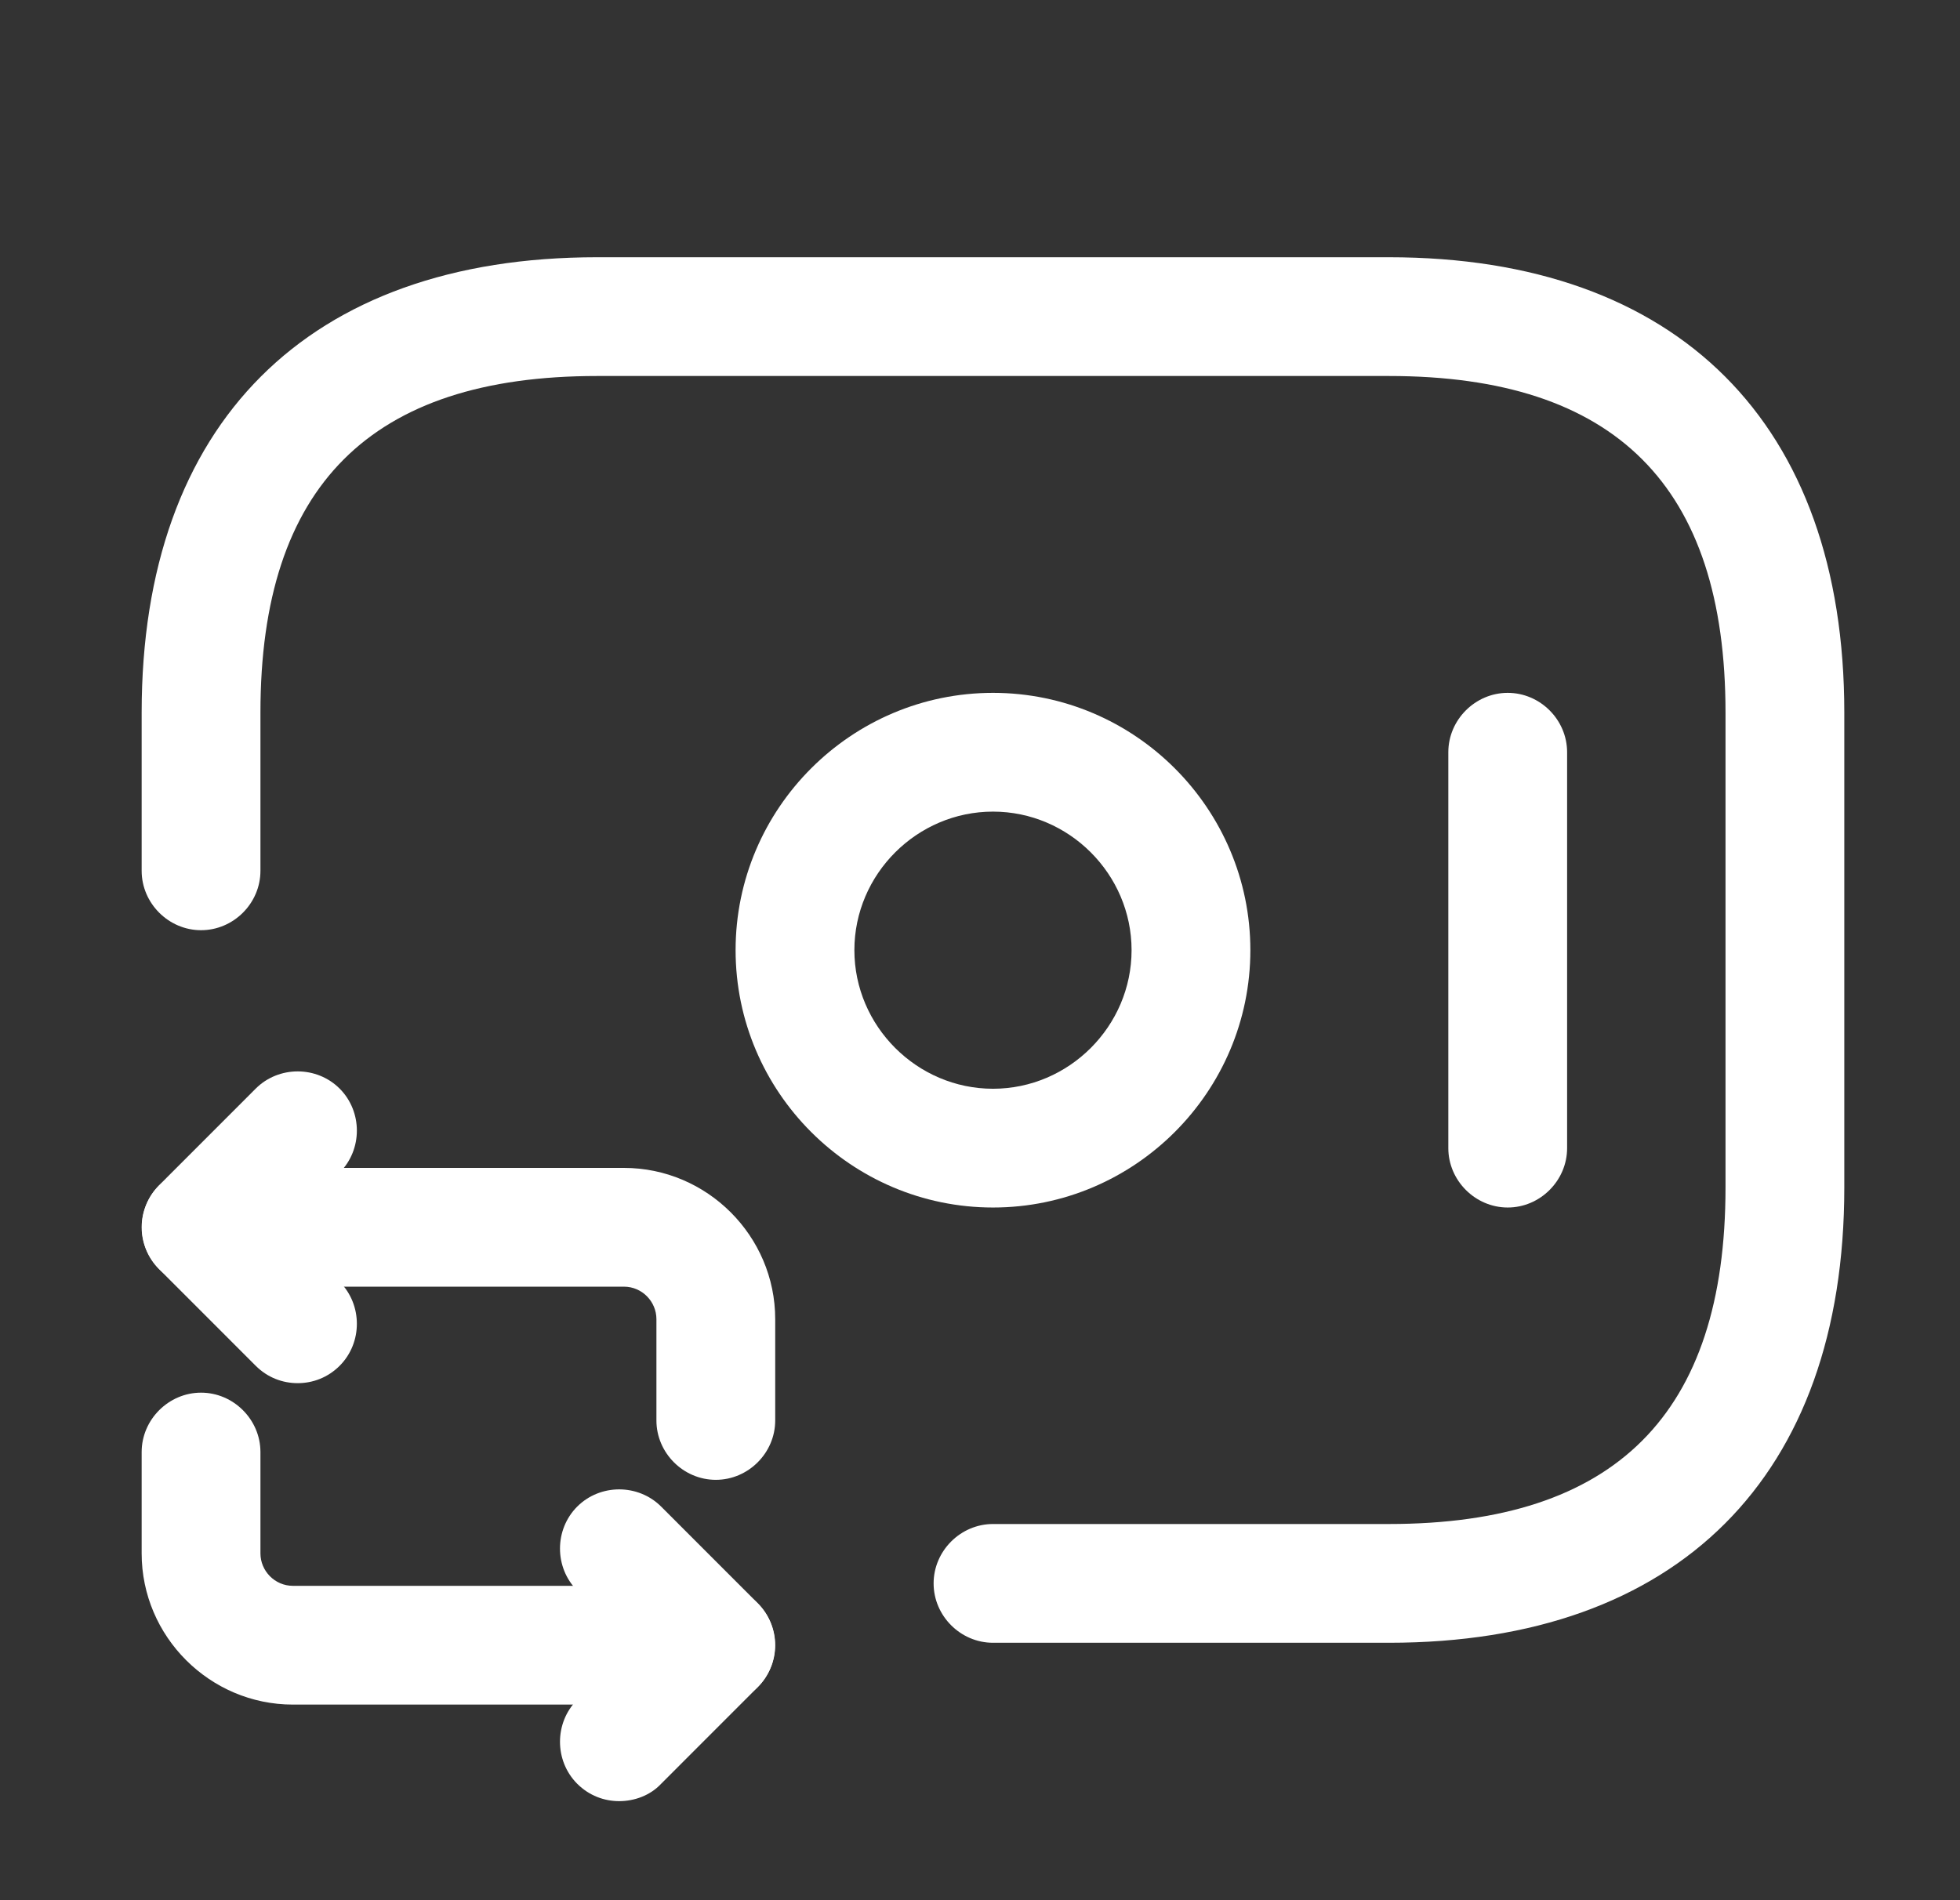 <svg width="33" height="32" viewBox="0 0 33 32" fill="none" xmlns="http://www.w3.org/2000/svg">
<rect x="0" y="0" width="33" height="32" fill="#333333" stroke="none"/>
<path d="M23.385 27.665H16.719C16.172 27.665 15.719 27.212 15.719 26.665C15.719 26.119 16.172 25.665 16.719 25.665H23.385C27.199 25.665 29.052 23.812 29.052 19.999V11.999C29.052 8.185 27.199 6.332 23.385 6.332H10.052C6.239 6.332 4.385 8.185 4.385 11.999V14.665C4.385 15.212 3.932 15.665 3.385 15.665C2.839 15.665 2.385 15.212 2.385 14.665V11.999C2.385 7.132 5.185 4.332 10.052 4.332H23.385C28.252 4.332 31.052 7.132 31.052 11.999V19.999C31.052 24.865 28.252 27.665 23.385 27.665Z" fill="white"/>
<path d="M16.719 20.335C14.332 20.335 12.385 18.388 12.385 16.001C12.385 13.615 14.332 11.668 16.719 11.668C19.105 11.668 21.052 13.615 21.052 16.001C21.052 18.388 19.105 20.335 16.719 20.335ZM16.719 13.668C15.439 13.668 14.385 14.721 14.385 16.001C14.385 17.281 15.439 18.335 16.719 18.335C17.999 18.335 19.052 17.281 19.052 16.001C19.052 14.721 17.999 13.668 16.719 13.668Z" fill="white"/>
<path d="M25.385 20.335C24.839 20.335 24.385 19.881 24.385 19.335V12.668C24.385 12.121 24.839 11.668 25.385 11.668C25.932 11.668 26.385 12.121 26.385 12.668V19.335C26.385 19.881 25.932 20.335 25.385 20.335Z" fill="white"/>
<path d="M12.052 24.921C11.505 24.921 11.052 24.468 11.052 23.921V22.215C11.052 21.921 10.812 21.668 10.505 21.668H3.385C2.839 21.668 2.385 21.215 2.385 20.668C2.385 20.121 2.839 19.668 3.385 19.668H10.505C11.905 19.668 13.052 20.815 13.052 22.215V23.921C13.052 24.468 12.599 24.921 12.052 24.921Z" fill="white"/>
<path d="M5.012 23.293C4.759 23.293 4.505 23.2 4.305 23L2.679 21.373C2.292 20.986 2.292 20.346 2.679 19.96L4.305 18.333C4.692 17.946 5.332 17.946 5.719 18.333C6.105 18.72 6.105 19.36 5.719 19.746L4.799 20.666L5.719 21.586C6.105 21.973 6.105 22.613 5.719 23C5.519 23.2 5.265 23.293 5.012 23.293Z" fill="white"/>
<path d="M12.052 28.706H4.932C3.532 28.706 2.385 27.56 2.385 26.16V24.453C2.385 23.907 2.839 23.453 3.385 23.453C3.932 23.453 4.385 23.907 4.385 24.453V26.16C4.385 26.453 4.625 26.706 4.932 26.706H12.052C12.599 26.706 13.052 27.16 13.052 27.706C13.052 28.253 12.599 28.706 12.052 28.706Z" fill="white"/>
<path d="M10.425 30.332C10.172 30.332 9.918 30.239 9.718 30.039C9.332 29.652 9.332 29.012 9.718 28.625L10.638 27.705L9.718 26.785C9.332 26.399 9.332 25.759 9.718 25.372C10.105 24.985 10.745 24.985 11.132 25.372L12.758 26.999C13.145 27.385 13.145 28.025 12.758 28.412L11.132 30.039C10.945 30.239 10.678 30.332 10.425 30.332Z" fill="white"/>
</svg>
